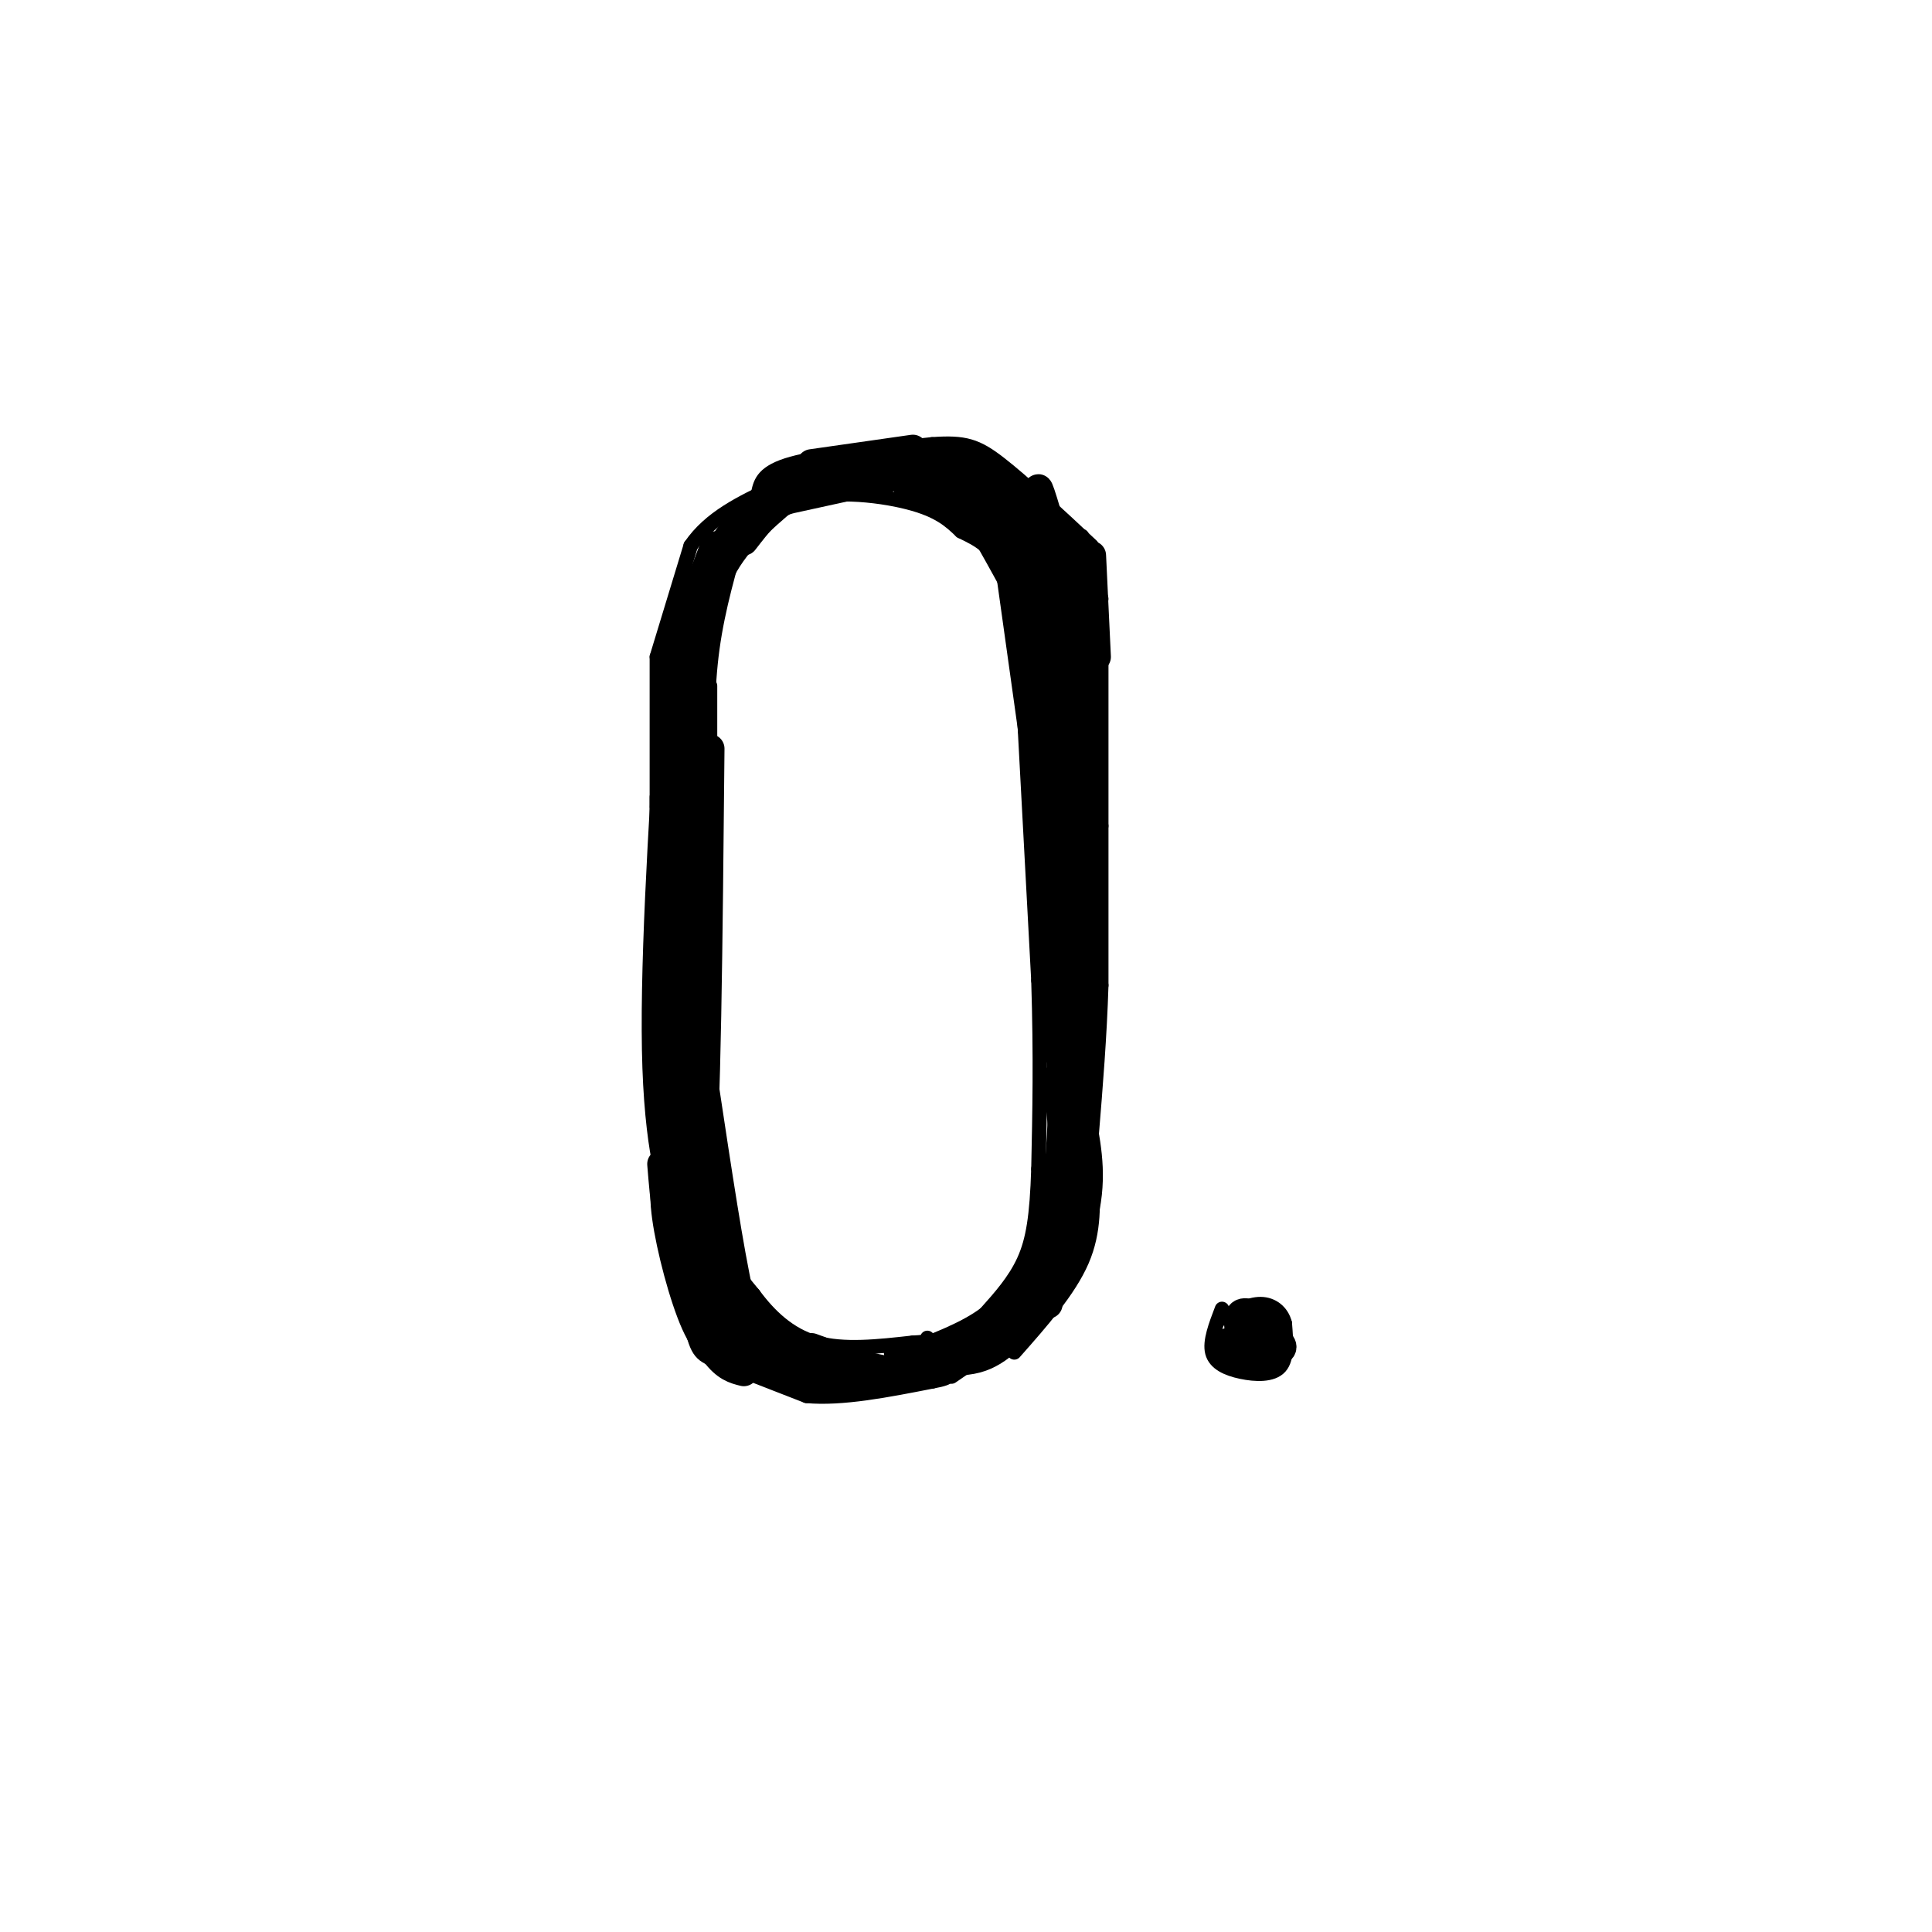<svg viewBox='0 0 400 400' version='1.1' xmlns='http://www.w3.org/2000/svg' xmlns:xlink='http://www.w3.org/1999/xlink'><g fill='none' stroke='#000000' stroke-width='3' stroke-linecap='round' stroke-linejoin='round'><path d='M136,136c0.000,0.000 0.000,31.000 0,31'/><path d='M136,165c0.000,0.000 0.000,18.000 0,18'/><path d='M136,183c0.000,6.000 0.000,12.000 0,18'/><path d='M136,201c0.000,5.167 0.000,9.083 0,13'/><path d='M136,216c0.000,0.000 0.000,5.000 0,5'/><path d='M137,221c0.000,0.000 -1.000,24.000 -1,24'/><path d='M136,136c0.000,0.000 7.000,-23.000 7,-23'/><path d='M143,113c4.000,-5.833 10.500,-8.917 17,-12'/><path d='M157,102c0.500,-2.167 1.000,-4.333 7,-6c6.000,-1.667 17.500,-2.833 29,-4'/><path d='M193,92c6.778,-0.489 9.222,0.289 14,4c4.778,3.711 11.889,10.356 19,17'/><path d='M224,111c0.000,0.000 4.000,13.000 4,13'/><path d='M228,129c0.000,0.000 0.000,42.000 0,42'/><path d='M228,171c0.000,12.500 0.000,22.750 0,33'/><path d='M228,204c-0.333,10.667 -1.167,20.833 -2,31'/><path d='M226,235c-0.333,5.667 -0.167,4.333 0,3'/><path d='M137,243c0.000,0.000 6.000,31.000 6,31'/><path d='M143,274c1.467,6.289 2.133,6.511 6,8c3.867,1.489 10.933,4.244 18,7'/><path d='M167,289c7.333,0.667 16.667,-1.167 26,-3'/><path d='M193,286c4.667,-0.833 3.333,-1.417 2,-2'/><path d='M197,285c0.000,0.000 16.000,-11.000 16,-11'/><path d='M226,243c0.333,5.917 0.667,11.833 -2,18c-2.667,6.167 -8.333,12.583 -14,19'/><path d='M147,142c0.000,0.000 0.000,41.000 0,41'/><path d='M147,183c-0.167,14.000 -0.583,28.500 -1,43'/><path d='M146,226c-0.067,12.289 0.267,21.511 2,28c1.733,6.489 4.867,10.244 8,14'/><path d='M156,268c3.244,4.400 7.356,8.400 13,10c5.644,1.600 12.822,0.800 20,0'/><path d='M189,278c3.833,-0.167 3.417,-0.583 3,-1'/><path d='M146,144c0.500,-8.667 1.000,-17.333 4,-24c3.000,-6.667 8.500,-11.333 14,-16'/><path d='M164,104c7.022,-2.756 17.578,-1.644 24,0c6.422,1.644 8.711,3.822 11,6'/><path d='M199,110c3.489,1.733 6.711,3.067 9,9c2.289,5.933 3.644,16.467 5,27'/><path d='M212,147c0.000,0.000 3.000,56.000 3,56'/><path d='M215,203c0.500,15.833 0.250,27.417 0,39'/><path d='M215,242c-0.311,9.800 -1.089,14.800 -3,19c-1.911,4.200 -4.956,7.600 -8,11'/><path d='M204,272c-4.167,3.167 -10.583,5.583 -17,8'/><path d='M253,271c-1.292,3.375 -2.583,6.750 -2,9c0.583,2.250 3.042,3.375 6,4c2.958,0.625 6.417,0.750 8,-1c1.583,-1.750 1.292,-5.375 1,-9'/><path d='M266,274c-0.600,-2.422 -2.600,-3.978 -5,-4c-2.400,-0.022 -5.200,1.489 -8,3'/></g>
<g fill='none' stroke='#000000' stroke-width='6' stroke-linecap='round' stroke-linejoin='round'><path d='M141,158c0.000,0.000 1.000,68.000 1,68'/><path d='M141,154c0.000,0.000 0.000,85.000 0,85'/><path d='M147,155c-0.378,39.622 -0.756,79.244 -2,86c-1.244,6.756 -3.356,-19.356 -4,-38c-0.644,-18.644 0.178,-29.822 1,-41'/><path d='M142,162c0.158,-13.088 0.053,-25.308 0,-4c-0.053,21.308 -0.056,76.144 0,79c0.056,2.856 0.169,-46.270 -1,-61c-1.169,-14.730 -3.620,4.934 -4,22c-0.380,17.066 1.310,31.533 3,46'/><path d='M140,244c1.167,10.167 2.583,12.583 4,15'/><path d='M142,229c1.285,15.198 2.571,30.396 4,39c1.429,8.604 3.002,10.615 4,9c0.998,-1.615 1.422,-6.856 0,-15c-1.422,-8.144 -4.691,-19.193 -6,-20c-1.309,-0.807 -0.660,8.626 1,16c1.660,7.374 4.330,12.687 7,18'/><path d='M152,276c1.167,3.000 0.583,1.500 0,0'/><path d='M142,228c-1.833,5.167 -3.667,10.333 -2,18c1.667,7.667 6.833,17.833 12,28'/><path d='M142,241c0.000,9.750 0.000,19.500 2,26c2.000,6.500 6.000,9.750 10,13'/><path d='M142,245c-0.533,6.867 -1.067,13.733 0,20c1.067,6.267 3.733,11.933 6,15c2.267,3.067 4.133,3.533 6,4'/><path d='M142,241c-1.600,4.578 -3.200,9.156 -2,16c1.200,6.844 5.200,15.956 8,20c2.800,4.044 4.400,3.022 6,2'/><path d='M141,243c0.133,8.156 0.267,16.311 1,22c0.733,5.689 2.067,8.911 4,11c1.933,2.089 4.467,3.044 7,4'/><path d='M139,241c-0.933,2.356 -1.867,4.711 -1,11c0.867,6.289 3.533,16.511 6,22c2.467,5.489 4.733,6.244 7,7'/><path d='M137,241c0.600,7.400 1.200,14.800 4,22c2.800,7.200 7.800,14.200 11,17c3.200,2.800 4.600,1.400 6,0'/><path d='M144,250c0.333,6.458 0.667,12.917 4,19c3.333,6.083 9.667,11.792 13,14c3.333,2.208 3.667,0.917 3,-1c-0.667,-1.917 -2.333,-4.458 -4,-7'/><path d='M150,259c-1.800,-0.911 -3.600,-1.822 -2,2c1.600,3.822 6.600,12.378 11,17c4.400,4.622 8.200,5.311 12,6'/><path d='M146,226c2.489,16.489 4.978,32.978 7,42c2.022,9.022 3.578,10.578 6,12c2.422,1.422 5.711,2.711 9,4'/><path d='M139,214c-0.417,13.667 -0.833,27.333 -1,25c-0.167,-2.333 -0.083,-20.667 0,-39'/><path d='M139,242c0.000,0.000 -1.000,-72.000 -1,-72'/><path d='M139,143c-1.839,29.435 -3.679,58.869 -3,78c0.679,19.131 3.875,27.958 4,22c0.125,-5.958 -2.821,-26.702 -3,-46c-0.179,-19.298 2.411,-37.149 5,-55'/><path d='M142,164c0.000,0.000 4.000,-43.000 4,-43'/><path d='M145,160c-0.083,-8.750 -0.167,-17.500 1,-26c1.167,-8.500 3.583,-16.750 6,-25'/><path d='M142,154c-1.500,-4.583 -3.000,-9.167 -2,-16c1.000,-6.833 4.500,-15.917 8,-25'/><path d='M140,147c0.167,-8.167 0.333,-16.333 3,-23c2.667,-6.667 7.833,-11.833 13,-17'/><path d='M147,124c0.583,-4.750 1.167,-9.500 4,-13c2.833,-3.500 7.917,-5.750 13,-8'/><path d='M154,112c2.833,-3.667 5.667,-7.333 10,-10c4.333,-2.667 10.167,-4.333 16,-6'/><path d='M156,105c0.000,0.000 32.000,-7.000 32,-7'/><path d='M162,100c0.000,0.000 27.000,-6.000 27,-6'/><path d='M168,96c0.000,0.000 21.000,-3.000 21,-3'/><path d='M178,96c9.500,1.250 19.000,2.500 24,5c5.000,2.500 5.500,6.250 6,10'/><path d='M189,99c5.833,1.333 11.667,2.667 15,5c3.333,2.333 4.167,5.667 5,9'/><path d='M188,101c4.000,0.000 8.000,0.000 12,2c4.000,2.000 8.000,6.000 12,10'/><path d='M190,94c7.500,4.667 15.000,9.333 19,13c4.000,3.667 4.500,6.333 5,9'/><path d='M194,96c4.167,-0.583 8.333,-1.167 12,2c3.667,3.167 6.833,10.083 10,17'/><path d='M200,96c6.333,4.917 12.667,9.833 16,15c3.333,5.167 3.667,10.583 4,16'/><path d='M197,103c7.000,5.750 14.000,11.500 17,16c3.000,4.500 2.000,7.750 1,11'/><path d='M200,103c6.167,10.750 12.333,21.500 15,28c2.667,6.500 1.833,8.750 1,11'/><path d='M209,117c0.000,0.000 7.000,50.000 7,50'/><path d='M210,113c3.667,4.083 7.333,8.167 9,16c1.667,7.833 1.333,19.417 1,31'/><path d='M216,107c-0.911,-4.444 -1.822,-8.889 0,-3c1.822,5.889 6.378,22.111 8,32c1.622,9.889 0.311,13.444 -1,17'/><path d='M219,117c1.750,1.417 3.500,2.833 4,9c0.500,6.167 -0.250,17.083 -1,28'/><path d='M220,115c1.667,2.000 3.333,4.000 4,10c0.667,6.000 0.333,16.000 0,26'/><path d='M221,113c0.000,0.000 4.000,38.000 4,38'/><path d='M221,145c0.167,-7.583 0.333,-15.167 0,-3c-0.333,12.167 -1.167,44.083 -2,76'/><path d='M216,138c1.750,36.917 3.500,73.833 4,88c0.500,14.167 -0.250,5.583 -1,-3'/><path d='M220,147c0.000,0.000 1.000,75.000 1,75'/><path d='M224,146c0.667,29.667 1.333,59.333 1,74c-0.333,14.667 -1.667,14.333 -3,14'/><path d='M225,162c0.000,0.000 -4.000,99.000 -4,99'/><path d='M221,227c0.000,0.000 -4.000,43.000 -4,43'/><path d='M220,232c0.067,-3.356 0.133,-6.711 0,-3c-0.133,3.711 -0.467,14.489 -2,22c-1.533,7.511 -4.267,11.756 -7,16'/><path d='M168,279c6.833,2.500 13.667,5.000 19,5c5.333,0.000 9.167,-2.500 13,-5'/><path d='M164,283c3.250,2.083 6.500,4.167 13,3c6.500,-1.167 16.250,-5.583 26,-10'/><path d='M186,280c6.083,1.333 12.167,2.667 17,1c4.833,-1.667 8.417,-6.333 12,-11'/><path d='M206,274c2.917,-0.250 5.833,-0.500 8,-4c2.167,-3.500 3.583,-10.250 5,-17'/><path d='M210,268c-0.929,2.451 -1.858,4.903 0,3c1.858,-1.903 6.503,-8.159 10,-19c3.497,-10.841 5.844,-26.267 4,-22c-1.844,4.267 -7.881,28.226 -8,35c-0.119,6.774 5.680,-3.636 8,-12c2.320,-8.364 1.160,-14.682 0,-21'/><path d='M254,278c1.780,2.283 3.561,4.565 5,4c1.439,-0.565 2.537,-3.978 2,-5c-0.537,-1.022 -2.707,0.348 -2,2c0.707,1.652 4.293,3.587 5,2c0.707,-1.587 -1.463,-6.697 -3,-7c-1.537,-0.303 -2.439,4.199 -2,6c0.439,1.801 2.220,0.900 4,0'/><path d='M263,280c1.500,-0.152 3.249,-0.532 2,-2c-1.249,-1.468 -5.495,-4.023 -7,-4c-1.505,0.023 -0.269,2.625 1,3c1.269,0.375 2.573,-1.476 2,-3c-0.573,-1.524 -3.021,-2.721 -4,-2c-0.979,0.721 -0.490,3.361 0,6'/><path d='M226,115c0.000,0.000 1.000,21.000 1,21'/><path d='M193,101c0.000,0.000 15.000,10.000 15,10'/></g>
</svg>